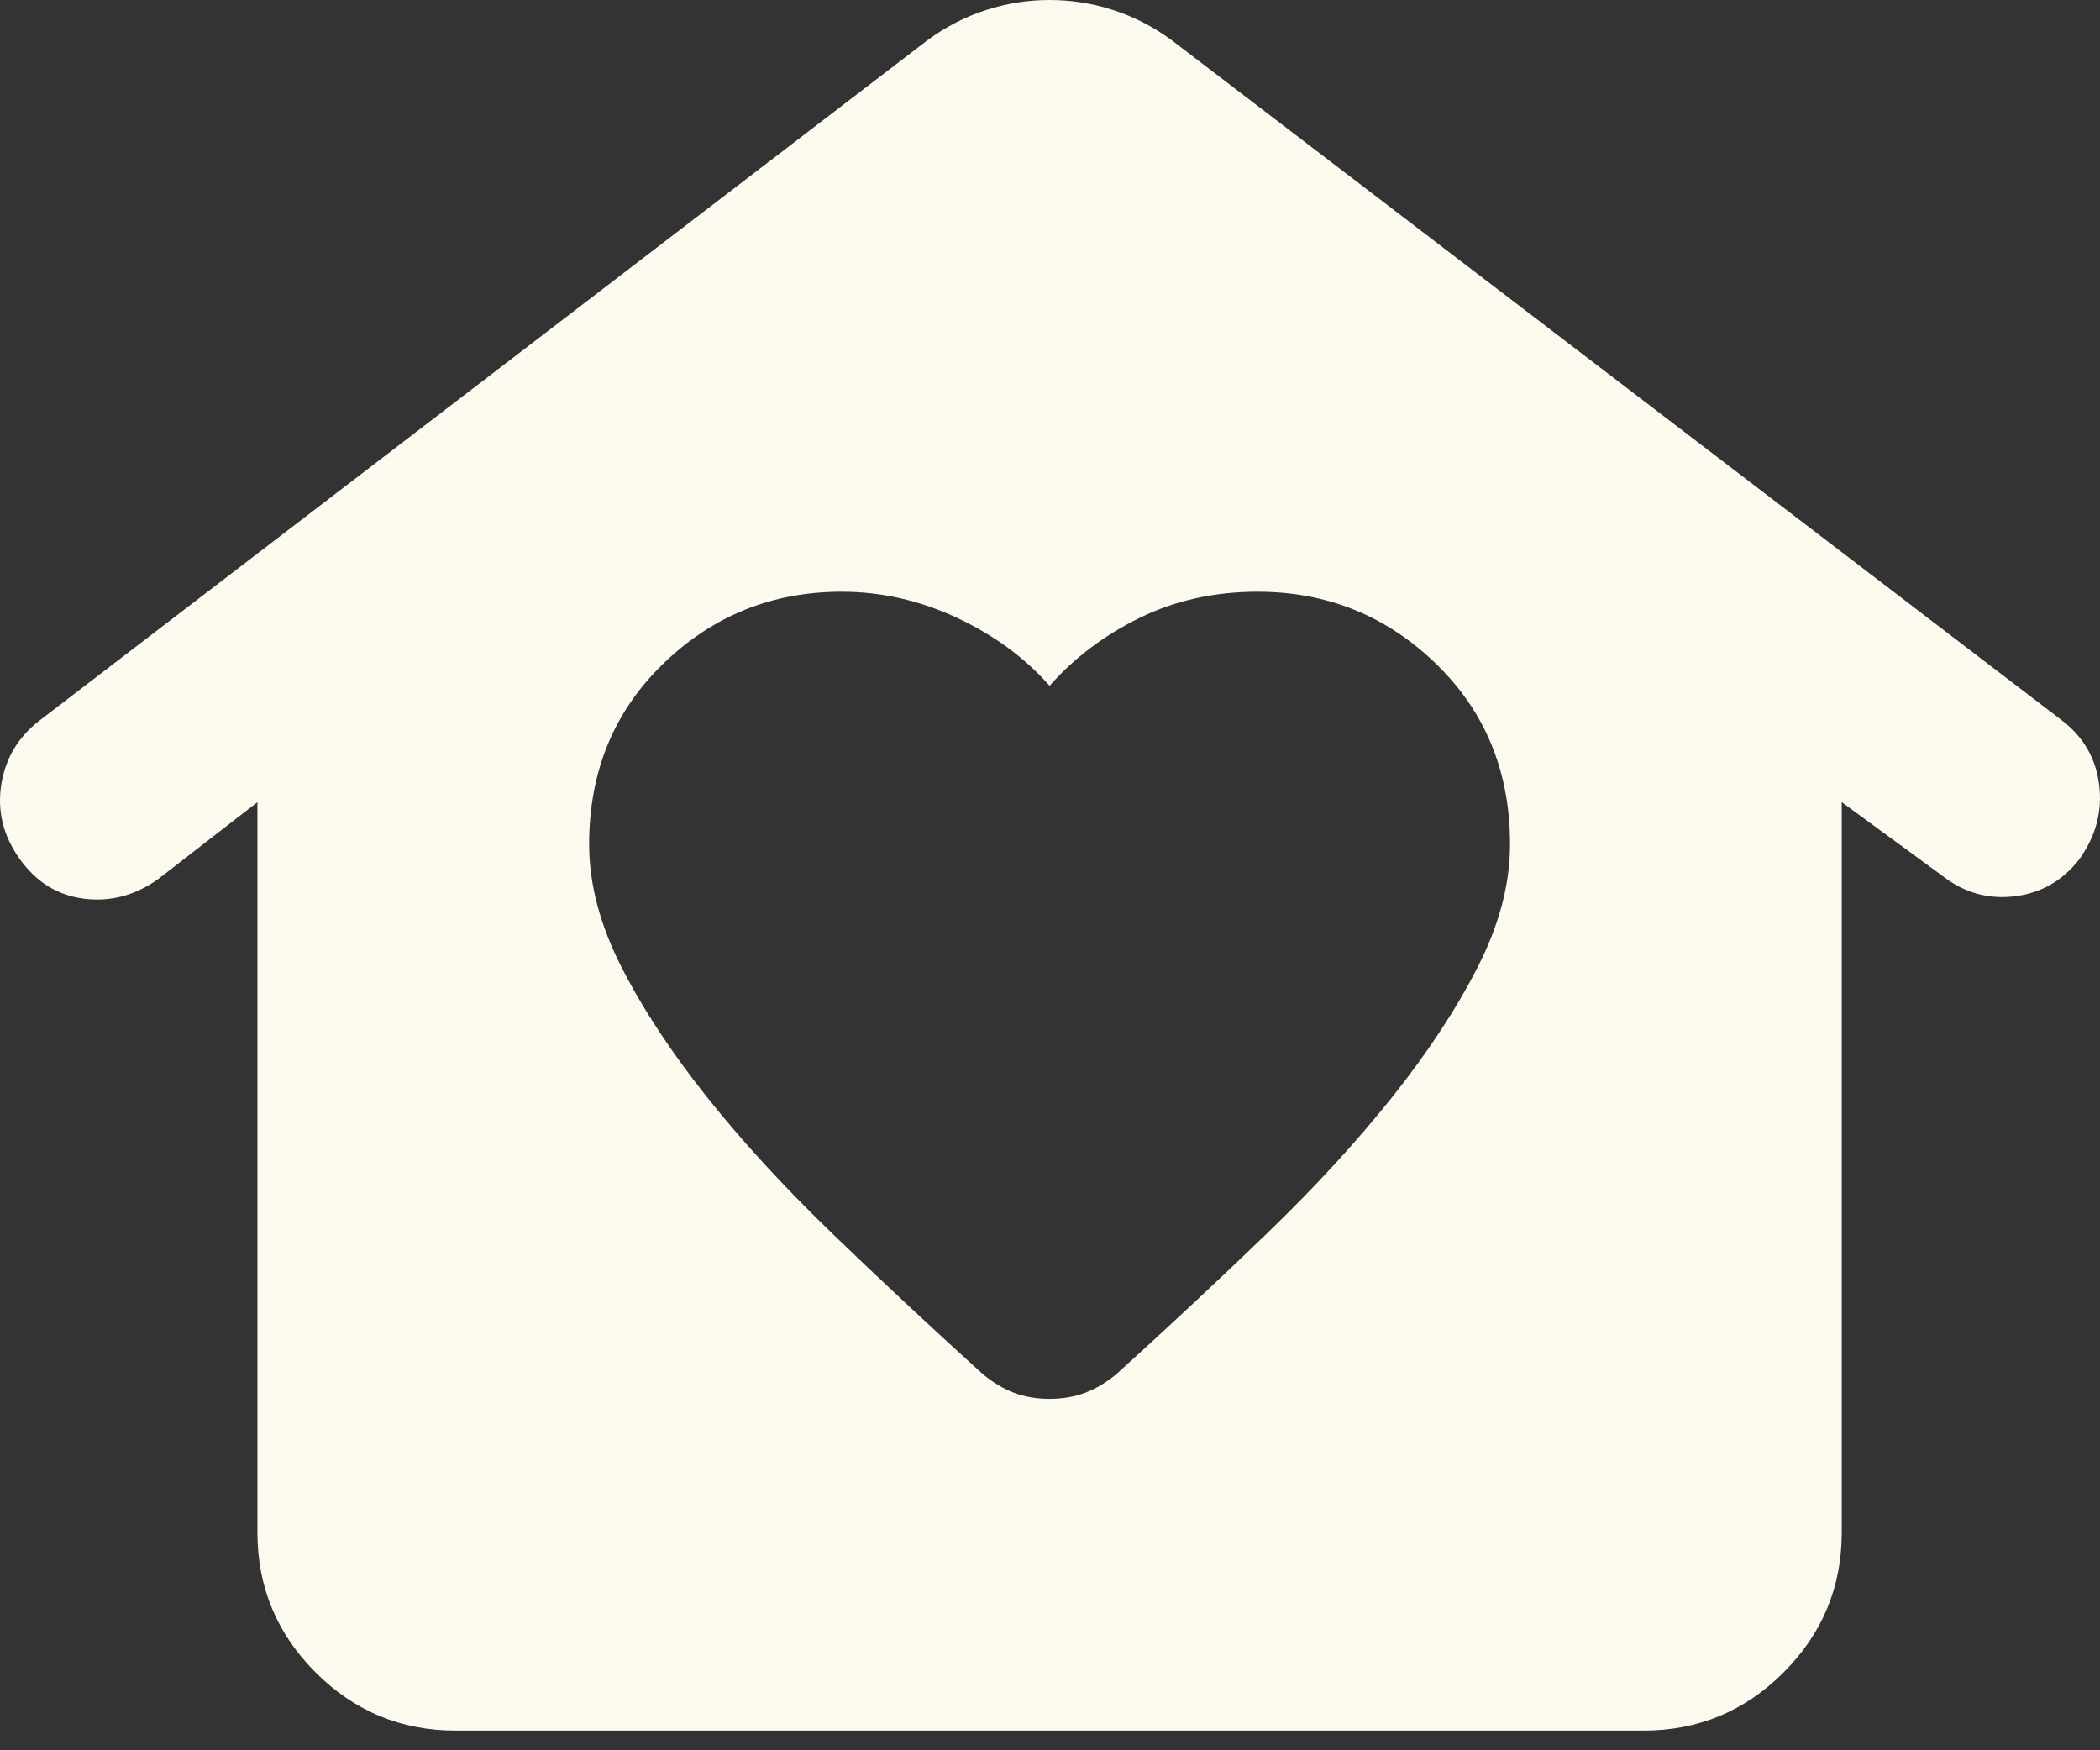 <svg width="48" height="40" viewBox="0 0 48 40" fill="none" xmlns="http://www.w3.org/2000/svg">
<rect x="0" y="0" width="48" height="40" fill="#333333" stroke="none"/>
<path d="M23.991 31.969C24.292 31.969 24.566 31.921 24.811 31.827C25.056 31.733 25.292 31.591 25.518 31.403C26.725 30.309 27.876 29.234 28.97 28.178C30.064 27.121 31.016 26.084 31.827 25.066C32.638 24.047 33.289 23.057 33.779 22.095C34.27 21.133 34.515 20.2 34.515 19.294C34.515 17.635 33.949 16.258 32.817 15.164C31.686 14.07 30.328 13.523 28.743 13.523C27.763 13.523 26.867 13.721 26.056 14.117C25.245 14.513 24.556 15.032 23.991 15.673C23.425 15.032 22.718 14.513 21.869 14.117C21.02 13.721 20.143 13.523 19.238 13.523C17.653 13.523 16.296 14.07 15.164 15.164C14.032 16.258 13.466 17.635 13.466 19.294C13.466 20.2 13.712 21.133 14.202 22.095C14.692 23.057 15.343 24.047 16.154 25.066C16.965 26.084 17.918 27.121 19.011 28.178C20.105 29.234 21.256 30.309 22.463 31.403C22.689 31.591 22.925 31.733 23.17 31.827C23.415 31.921 23.689 31.969 23.991 31.969ZM10.411 39.55C9.166 39.55 8.101 39.107 7.214 38.221C6.328 37.334 5.884 36.269 5.884 35.024V18.332L3.621 20.086C3.093 20.464 2.527 20.614 1.924 20.539C1.32 20.464 0.83 20.162 0.453 19.634C0.075 19.106 -0.066 18.54 0.028 17.936C0.123 17.333 0.415 16.842 0.905 16.465L21.218 0.905C21.633 0.604 22.076 0.377 22.548 0.226C23.019 0.075 23.5 0 23.991 0C24.481 0 24.962 0.075 25.433 0.226C25.905 0.377 26.348 0.604 26.763 0.905L47.132 16.465C47.623 16.842 47.906 17.333 47.981 17.936C48.057 18.54 47.906 19.106 47.529 19.634C47.151 20.124 46.661 20.407 46.057 20.483C45.454 20.558 44.907 20.407 44.416 20.03L42.097 18.332V35.024C42.097 36.269 41.653 37.334 40.767 38.221C39.881 39.107 38.815 39.55 37.57 39.55H10.411Z" fill="#FCF9EF"/>
</svg>

